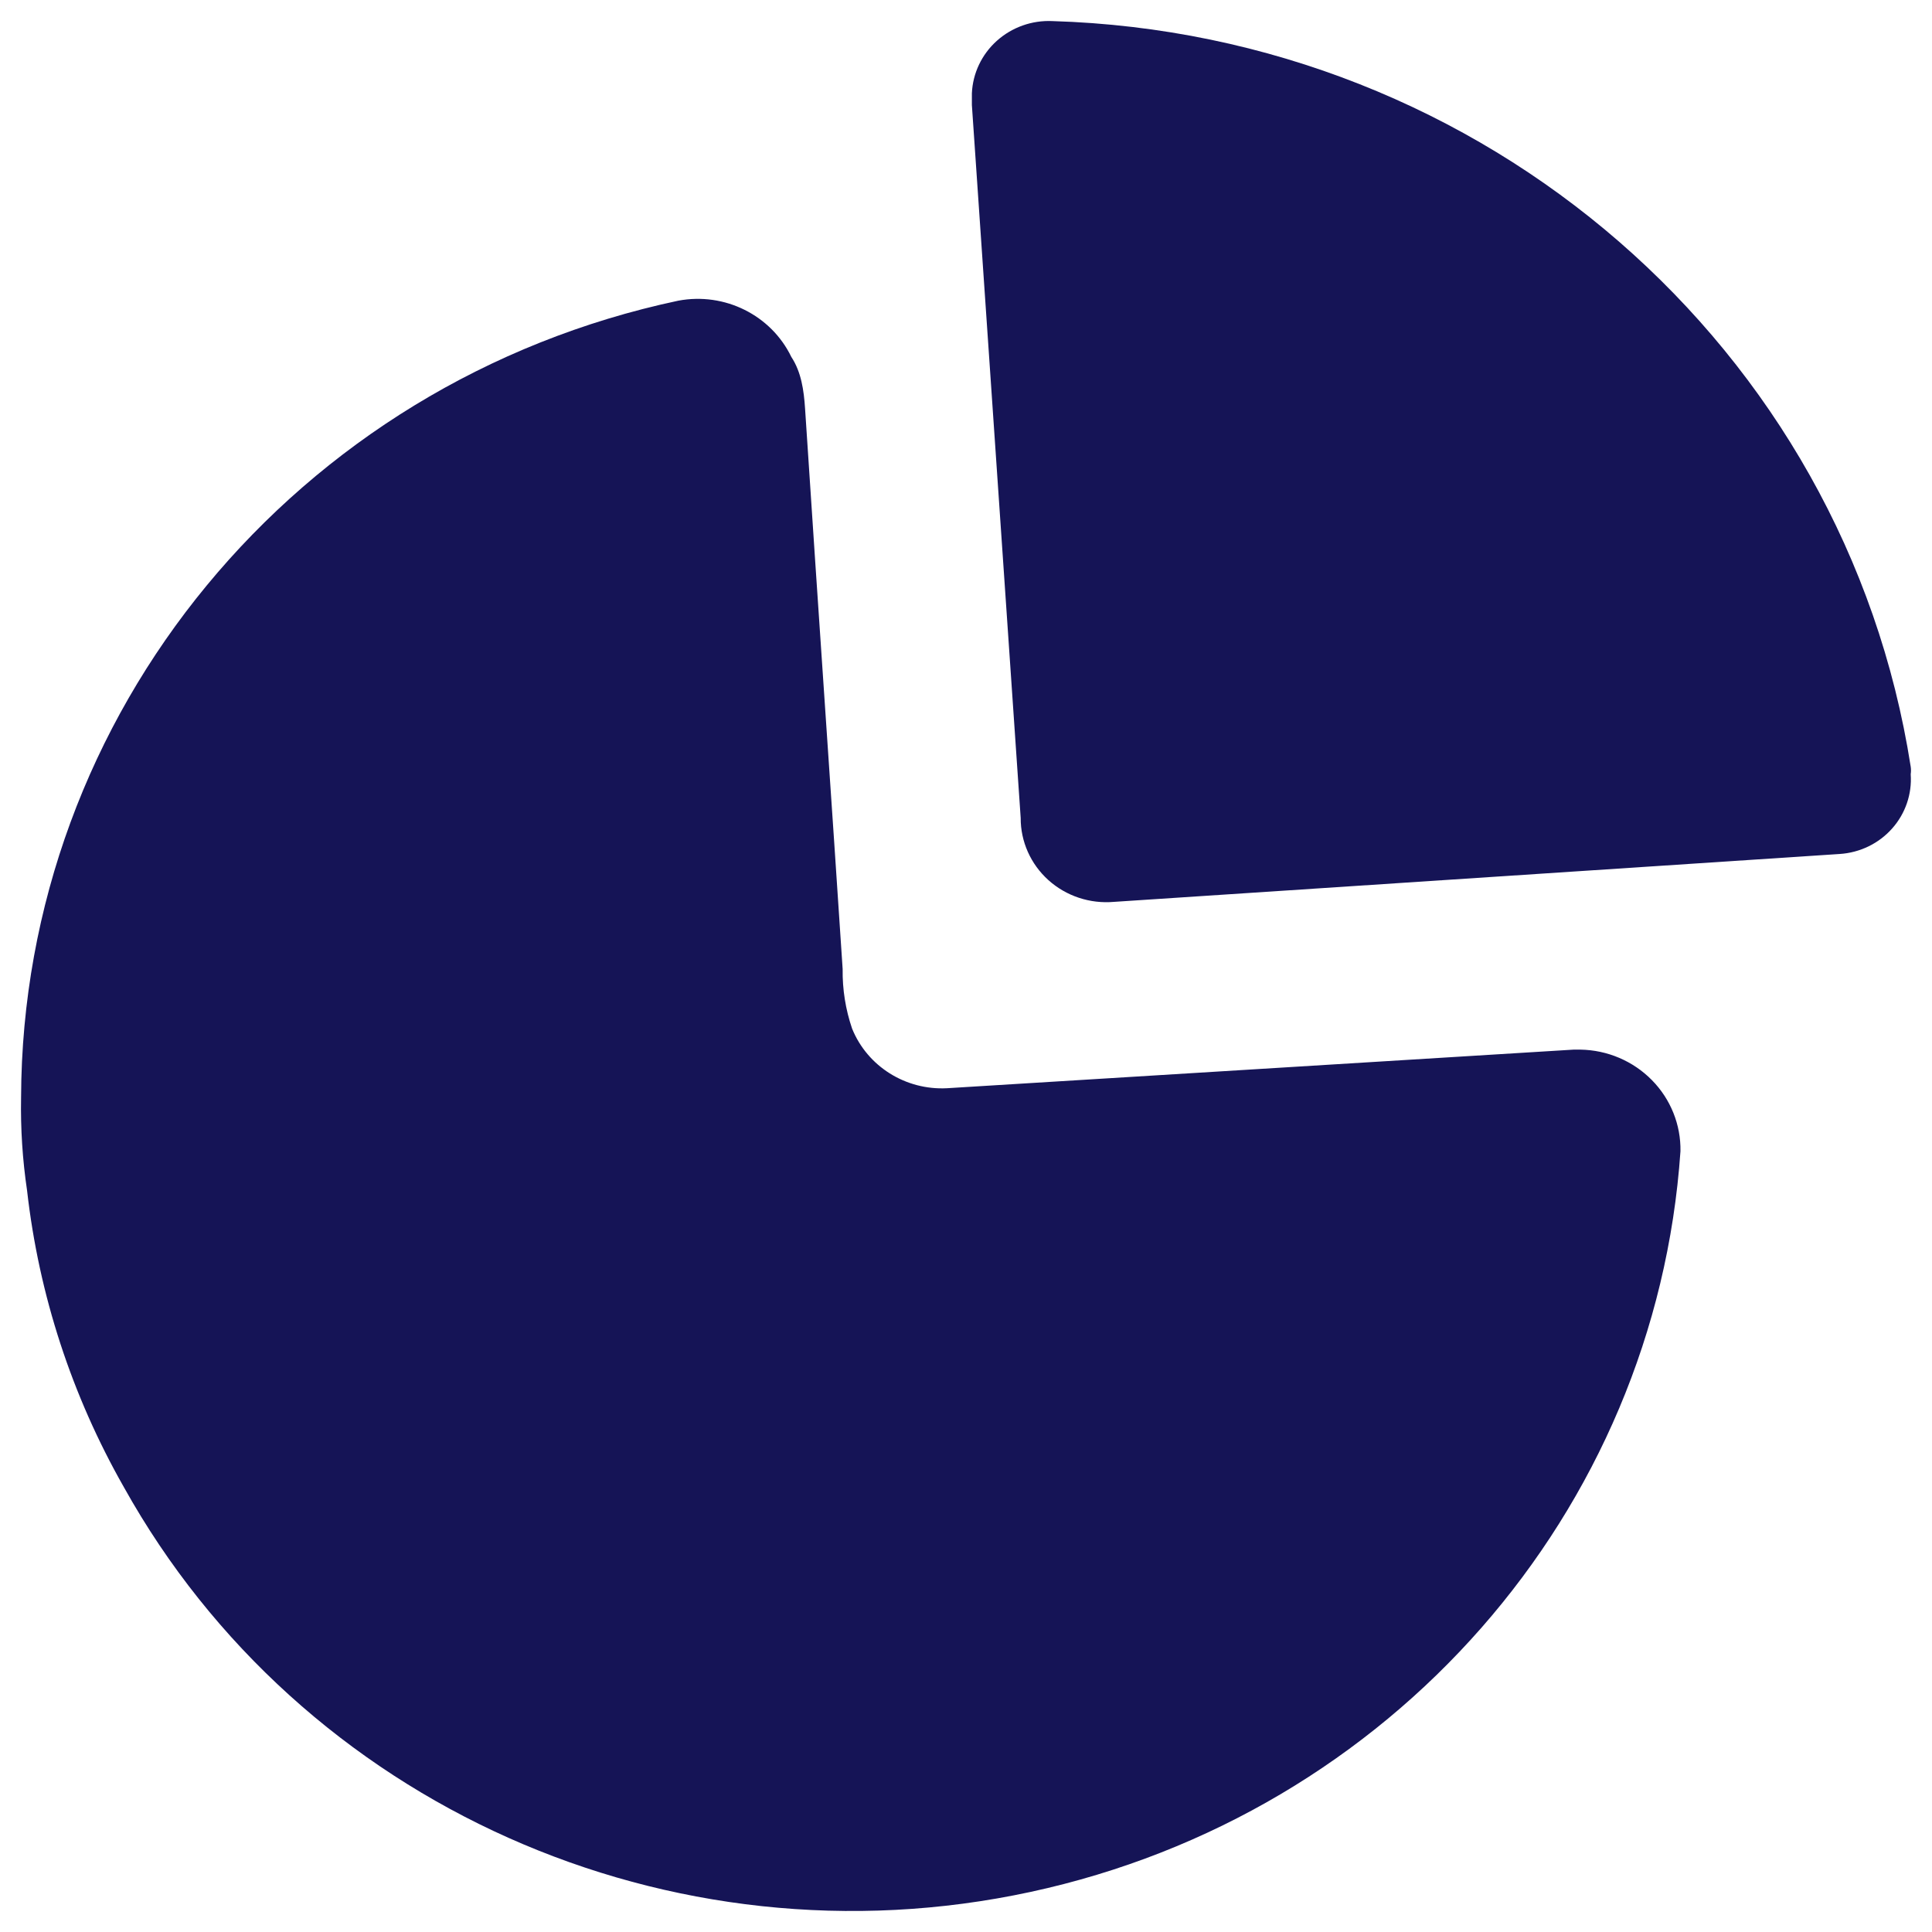 <svg width="46" height="46" viewBox="0 0 46 46" fill="none" xmlns="http://www.w3.org/2000/svg">
<path fill-rule="evenodd" clip-rule="evenodd" d="M23.734 0.972C24.094 0.649 24.569 0.48 25.055 0.502C35.34 0.81 43.935 8.276 45.493 18.254C45.502 18.314 45.502 18.374 45.493 18.434C45.526 18.906 45.367 19.372 45.049 19.728C44.732 20.085 44.283 20.302 43.801 20.333L26.523 21.473C25.951 21.523 25.384 21.335 24.962 20.955C24.539 20.574 24.299 20.036 24.302 19.473L23.14 2.501V2.221C23.161 1.744 23.375 1.294 23.734 0.972ZM22.549 25.91L37.467 24.991H37.627C38.271 25.001 38.883 25.262 39.33 25.716C39.777 26.169 40.022 26.779 40.011 27.41C39.421 36.01 33.116 43.195 24.536 45.046C15.956 46.897 7.16 42.97 2.948 35.406C1.709 33.228 0.926 30.829 0.645 28.349C0.536 27.615 0.488 26.873 0.502 26.13C0.531 16.986 7.041 9.093 16.151 7.159C17.254 6.952 18.36 7.503 18.841 8.498C19.078 8.857 19.14 9.295 19.168 9.725C19.326 12.141 19.488 14.538 19.65 16.925C19.79 18.979 19.928 21.025 20.063 23.072C20.056 23.554 20.132 24.034 20.288 24.491C20.653 25.391 21.563 25.962 22.549 25.91Z" fill="#151456"/>
</svg>
